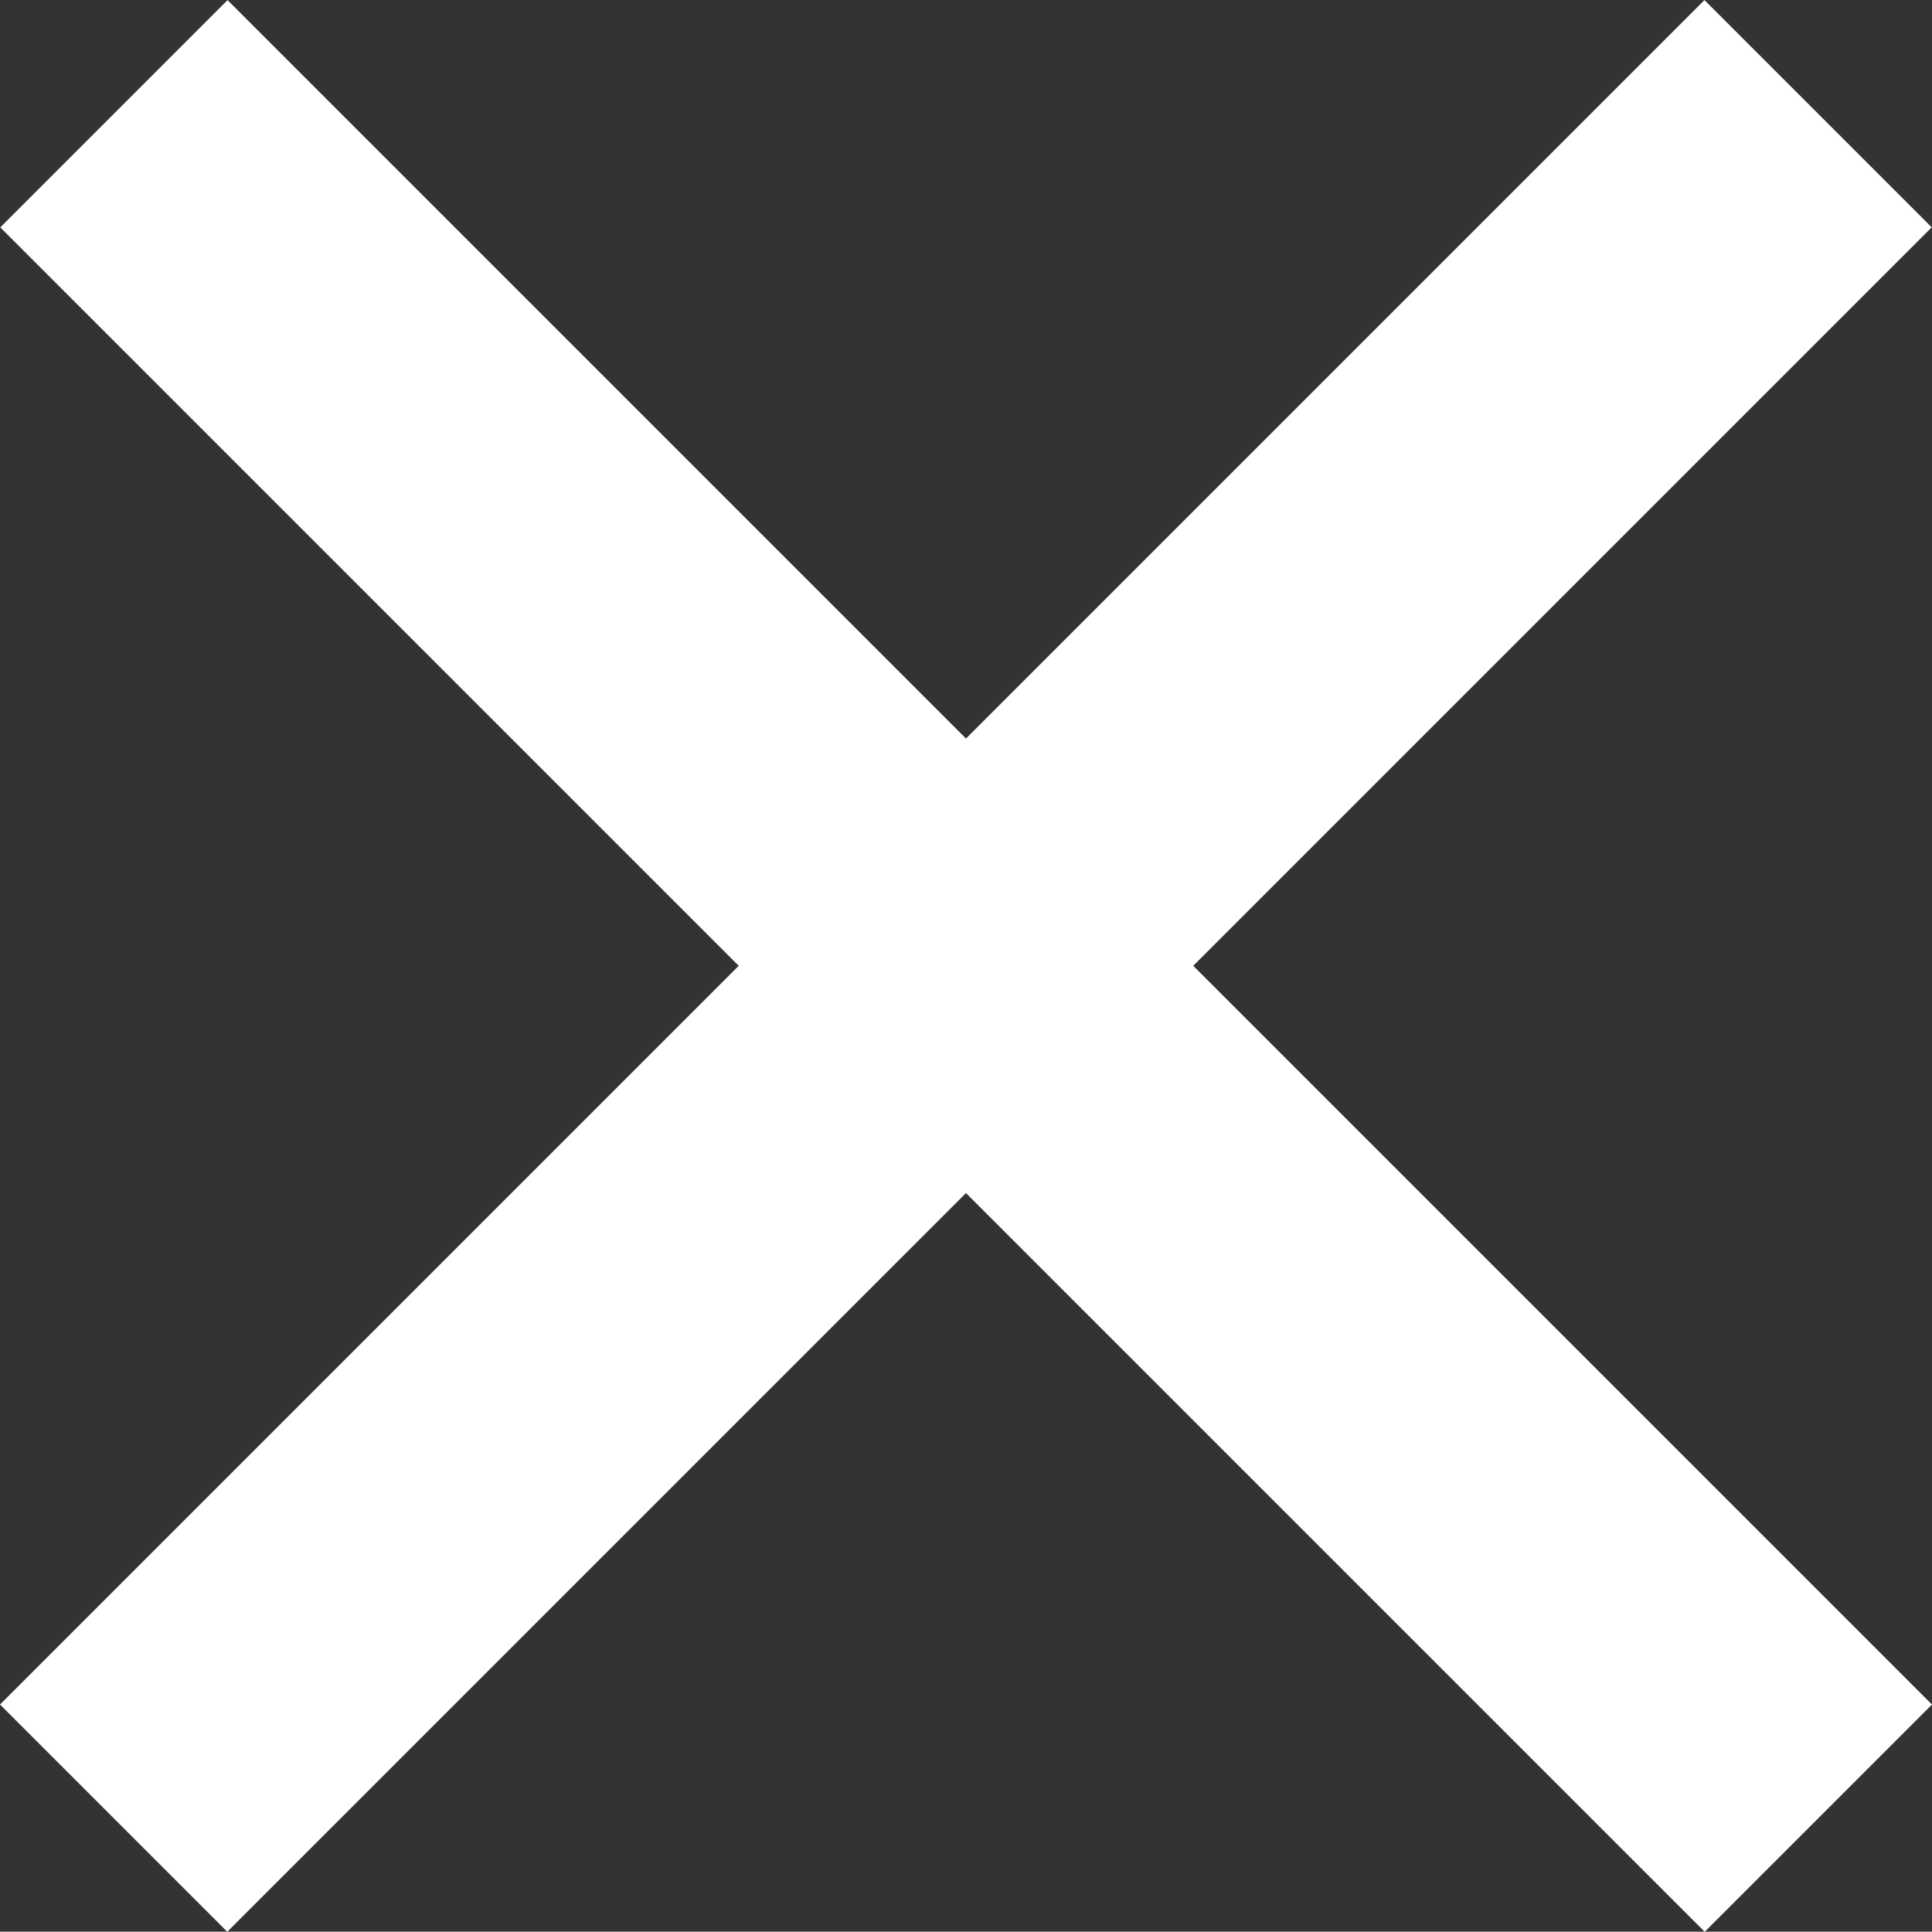 <?xml version="1.0" encoding="UTF-8"?>
<svg id="a" xmlns="http://www.w3.org/2000/svg" viewBox="0 0 121.91 121.89">
  <rect x="0" y="0" width="121.91" height="121.89" fill="#333333" stroke="none"/>
  <defs>
    <style>
      .b {
        fill: #fff;
        stroke-width: 0px;
      }
    </style>
  </defs>
  <rect class="b" x="-15.1" y="50.81" width="152.1" height="20.28" transform="translate(-25.25 60.95) rotate(-45)"/>
  <rect class="b" x="50.82" y="-15.1" width="20.28" height="152.1" transform="translate(-25.24 60.96) rotate(-45)"/>
</svg>